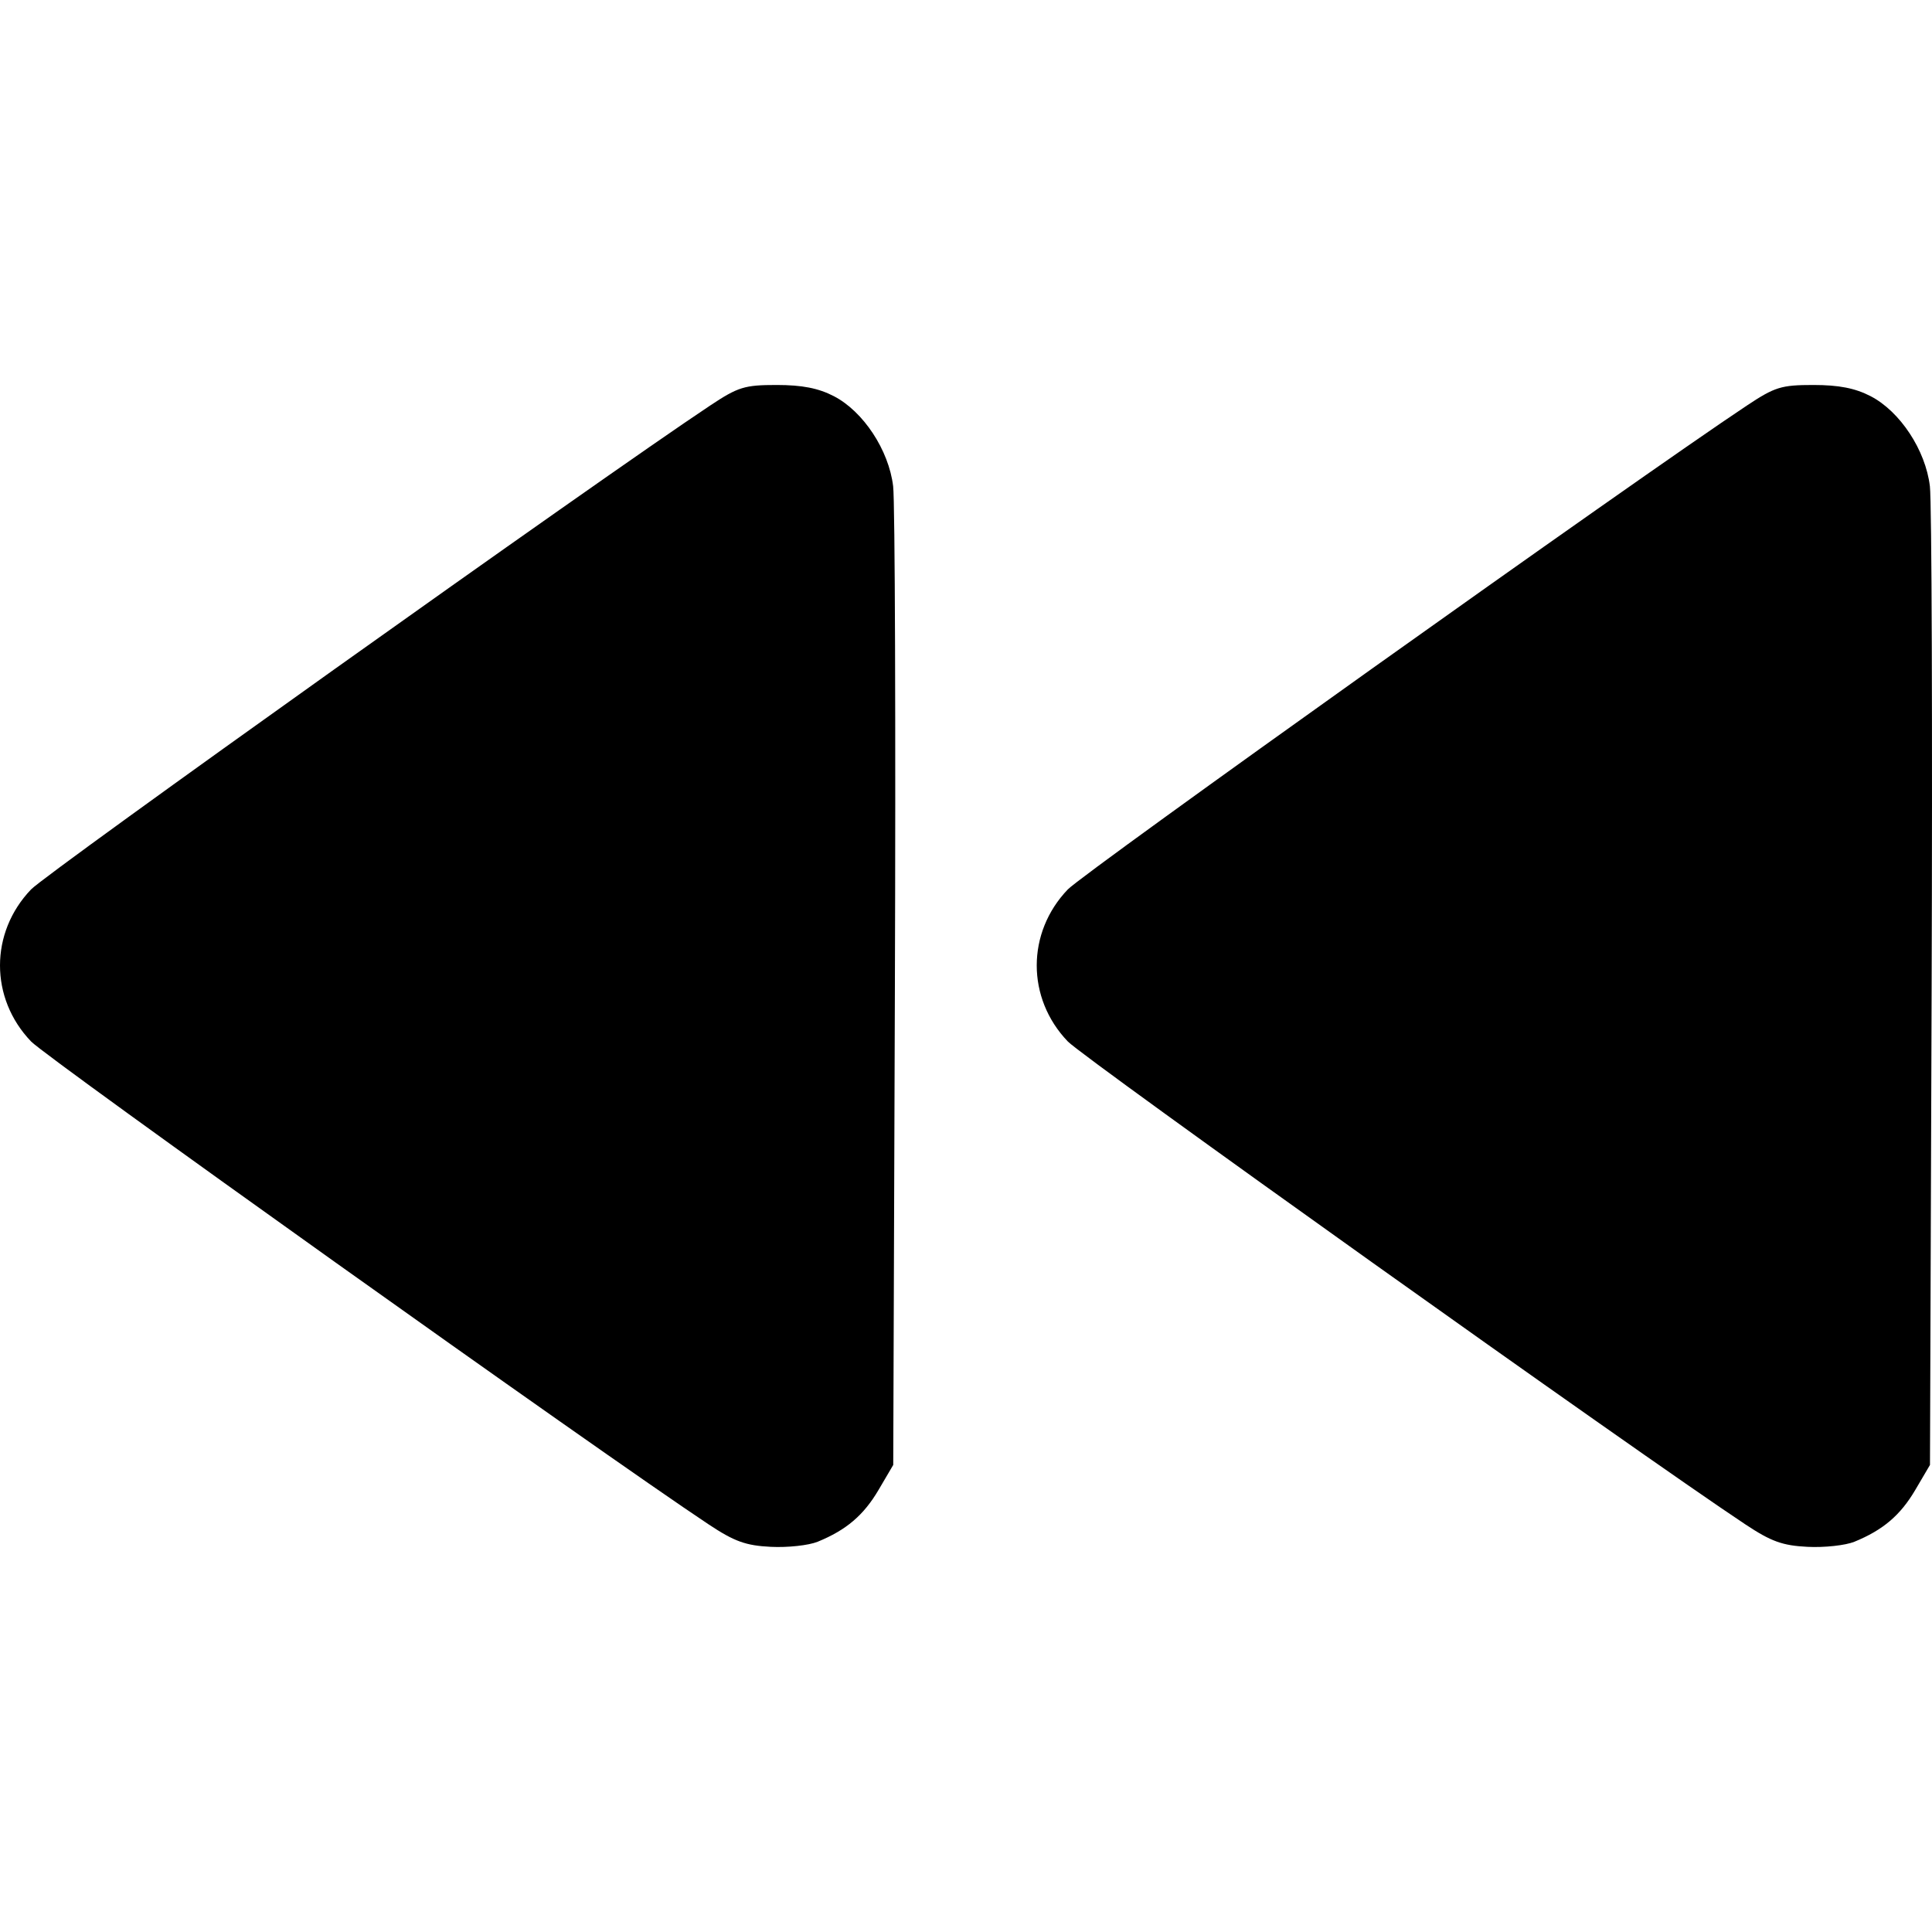 <?xml version="1.0" standalone="no"?><svg xmlns="http://www.w3.org/2000/svg" version="1.1" viewBox="0 0 256 256" preserveAspectRatio="xMidYMid meet"><g id="icon"><path d="m 245.715,204.29 c 3.801,-1.555 6.096,-3.51 8.079,-6.882 l 1.938,-3.297 0.218,-62.963 c 0.12,-34.63 0.017,-64.651 -0.23,-66.715 -0.571,-4.785 -3.949,-9.916 -7.859,-11.939 -2.045,-1.058 -4.208,-1.481 -7.575,-1.481 -4.265,0 -5.103,0.259 -8.827,2.732 -14.612,9.702 -87.823,61.87 -89.969,64.109 -5.489,5.728 -5.489,14.425 0,20.146 2.159,2.25 75.433,54.476 89.789,63.996 3.411,2.262 4.906,2.801 8.228,2.969 2.233,0.112 5.026,-0.191 6.207,-0.674 z m -137.374,0 c 3.801,-1.555 6.096,-3.51 8.079,-6.882 l 1.938,-3.297 0.218,-62.963 c 0.12,-34.63 0.017,-64.651 -0.23,-66.715 -0.571,-4.785 -3.949,-9.916 -7.859,-11.939 -2.045,-1.058 -4.208,-1.481 -7.575,-1.481 -4.265,0 -5.103,0.259 -8.827,2.732 C 79.473,63.446 6.262,115.614 4.117,117.853 c -5.489,5.728 -5.489,14.425 0,20.146 2.159,2.25 75.434,54.476 89.789,63.996 3.411,2.262 4.906,2.801 8.228,2.969 2.233,0.112 5.026,-0.191 6.207,-0.674 z"/></g></svg>